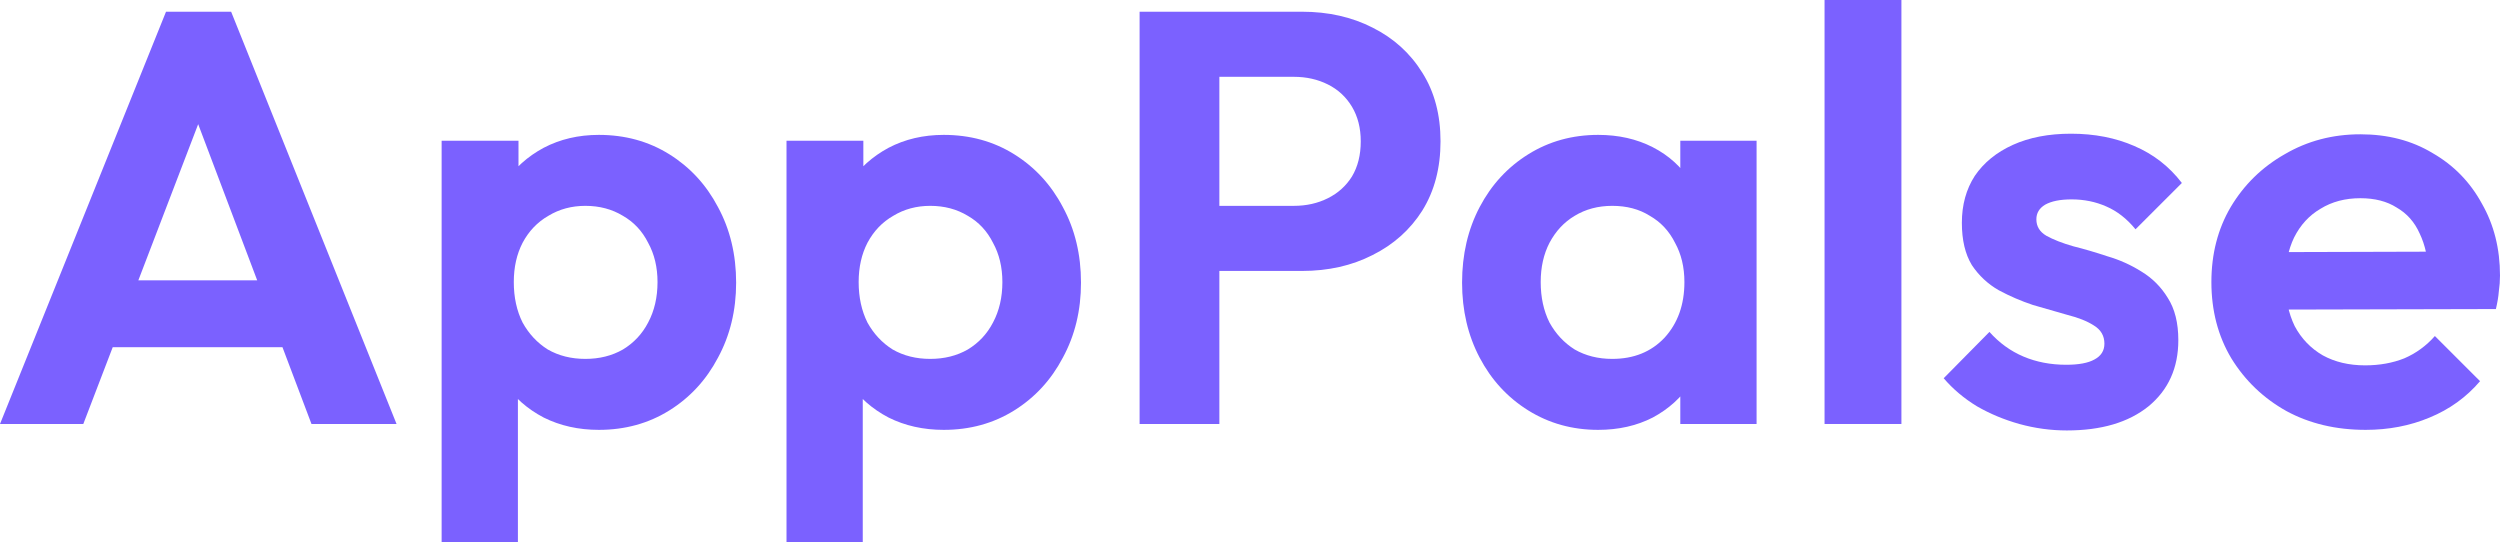 <svg xmlns="http://www.w3.org/2000/svg" width="106" height="23" viewBox="0 0 106 23" fill="none"><path d="M0 17.977L7.039 0.497H9.8L16.814 17.977H13.207L7.785 3.63H9.029L3.532 17.977H0ZM3.731 14.72V11.885H13.133V14.72H3.731Z" fill="#7B61FF"></path><path d="M25.391 18.226C24.529 18.226 23.75 18.052 23.053 17.704C22.357 17.339 21.801 16.85 21.387 16.237C20.972 15.623 20.748 14.919 20.715 14.123V9.871C20.748 9.076 20.972 8.371 21.387 7.758C21.818 7.128 22.373 6.631 23.053 6.266C23.75 5.901 24.529 5.719 25.391 5.719C26.502 5.719 27.497 5.992 28.376 6.539C29.255 7.086 29.943 7.832 30.441 8.777C30.954 9.722 31.212 10.791 31.212 11.985C31.212 13.162 30.954 14.223 30.441 15.168C29.943 16.112 29.255 16.858 28.376 17.405C27.497 17.952 26.502 18.226 25.391 18.226ZM24.819 15.217C25.416 15.217 25.947 15.085 26.411 14.819C26.875 14.538 27.232 14.156 27.481 13.676C27.746 13.178 27.879 12.607 27.879 11.96C27.879 11.33 27.746 10.775 27.481 10.294C27.232 9.797 26.875 9.415 26.411 9.15C25.947 8.868 25.416 8.728 24.819 8.728C24.239 8.728 23.716 8.868 23.252 9.15C22.788 9.415 22.423 9.797 22.158 10.294C21.909 10.775 21.785 11.33 21.785 11.96C21.785 12.607 21.909 13.178 22.158 13.676C22.423 14.156 22.78 14.538 23.227 14.819C23.692 15.085 24.222 15.217 24.819 15.217ZM18.725 23V5.968H21.984V9.125L21.436 12.035L21.959 14.944V23H18.725Z" fill="#7B61FF"></path><path d="M40.014 18.226C39.152 18.226 38.372 18.052 37.676 17.704C36.979 17.339 36.424 16.85 36.009 16.237C35.595 15.623 35.371 14.919 35.338 14.123V9.871C35.371 9.076 35.595 8.371 36.009 7.758C36.44 7.128 36.996 6.631 37.676 6.266C38.372 5.901 39.152 5.719 40.014 5.719C41.125 5.719 42.12 5.992 42.999 6.539C43.877 7.086 44.566 7.832 45.063 8.777C45.577 9.722 45.834 10.791 45.834 11.985C45.834 13.162 45.577 14.223 45.063 15.168C44.566 16.112 43.877 16.858 42.999 17.405C42.12 17.952 41.125 18.226 40.014 18.226ZM39.442 15.217C40.039 15.217 40.569 15.085 41.034 14.819C41.498 14.538 41.854 14.156 42.103 13.676C42.368 13.178 42.501 12.607 42.501 11.96C42.501 11.33 42.368 10.775 42.103 10.294C41.854 9.797 41.498 9.415 41.034 9.15C40.569 8.868 40.039 8.728 39.442 8.728C38.861 8.728 38.339 8.868 37.875 9.15C37.41 9.415 37.046 9.797 36.78 10.294C36.532 10.775 36.407 11.33 36.407 11.96C36.407 12.607 36.532 13.178 36.78 13.676C37.046 14.156 37.402 14.538 37.85 14.819C38.314 15.085 38.845 15.217 39.442 15.217ZM33.348 23V5.968H36.606V9.125L36.059 12.035L36.581 14.944V23H33.348Z" fill="#7B61FF"></path><path d="M50.806 11.488V8.728H54.86C55.391 8.728 55.872 8.62 56.303 8.404C56.734 8.189 57.074 7.882 57.323 7.484C57.571 7.07 57.696 6.573 57.696 5.992C57.696 5.429 57.571 4.94 57.323 4.525C57.074 4.111 56.734 3.796 56.303 3.581C55.872 3.365 55.391 3.257 54.86 3.257H50.806V0.497H55.208C56.319 0.497 57.314 0.721 58.193 1.169C59.089 1.616 59.793 2.254 60.307 3.083C60.821 3.896 61.078 4.865 61.078 5.992C61.078 7.12 60.821 8.098 60.307 8.926C59.793 9.739 59.089 10.369 58.193 10.816C57.314 11.264 56.319 11.488 55.208 11.488H50.806ZM48.319 17.977V0.497H51.701V17.977H48.319Z" fill="#7B61FF"></path><path d="M67.763 18.226C66.669 18.226 65.682 17.952 64.803 17.405C63.924 16.858 63.236 16.112 62.739 15.168C62.241 14.223 61.992 13.162 61.992 11.985C61.992 10.791 62.241 9.722 62.739 8.777C63.236 7.832 63.924 7.086 64.803 6.539C65.682 5.992 66.669 5.719 67.763 5.719C68.625 5.719 69.396 5.893 70.076 6.241C70.756 6.589 71.295 7.078 71.693 7.708C72.108 8.321 72.331 9.018 72.365 9.797V14.123C72.331 14.919 72.108 15.623 71.693 16.237C71.295 16.85 70.756 17.339 70.076 17.704C69.396 18.052 68.625 18.226 67.763 18.226ZM68.36 15.217C69.272 15.217 70.01 14.919 70.574 14.322C71.137 13.709 71.419 12.921 71.419 11.96C71.419 11.33 71.287 10.775 71.021 10.294C70.773 9.797 70.416 9.415 69.952 9.15C69.504 8.868 68.974 8.728 68.36 8.728C67.763 8.728 67.232 8.868 66.768 9.15C66.32 9.415 65.964 9.797 65.699 10.294C65.45 10.775 65.326 11.33 65.326 11.96C65.326 12.607 65.45 13.178 65.699 13.676C65.964 14.156 66.32 14.538 66.768 14.819C67.232 15.085 67.763 15.217 68.36 15.217ZM71.245 17.977V14.745L71.768 11.811L71.245 8.926V5.968H74.479V17.977H71.245Z" fill="#7B61FF"></path><path d="M77.361 17.977V0H80.62V17.977H77.361Z" fill="#7B61FF"></path><path d="M87.635 18.251C86.956 18.251 86.284 18.16 85.621 17.977C84.974 17.795 84.377 17.546 83.83 17.231C83.283 16.9 82.81 16.502 82.412 16.038L84.352 14.073C84.767 14.538 85.248 14.886 85.795 15.118C86.342 15.35 86.947 15.466 87.611 15.466C88.141 15.466 88.539 15.391 88.805 15.242C89.086 15.093 89.227 14.869 89.227 14.571C89.227 14.239 89.078 13.982 88.78 13.8C88.498 13.618 88.125 13.469 87.66 13.352C87.196 13.22 86.707 13.079 86.193 12.93C85.695 12.764 85.215 12.557 84.75 12.308C84.286 12.043 83.904 11.687 83.606 11.239C83.324 10.775 83.183 10.178 83.183 9.449C83.183 8.686 83.366 8.023 83.73 7.459C84.112 6.896 84.651 6.457 85.347 6.142C86.044 5.827 86.864 5.669 87.81 5.669C88.805 5.669 89.7 5.843 90.496 6.191C91.308 6.539 91.98 7.062 92.511 7.758L90.546 9.722C90.181 9.275 89.766 8.951 89.302 8.752C88.854 8.554 88.365 8.454 87.835 8.454C87.354 8.454 86.981 8.529 86.715 8.678C86.466 8.827 86.342 9.034 86.342 9.299C86.342 9.598 86.483 9.83 86.765 9.996C87.063 10.161 87.445 10.311 87.909 10.443C88.373 10.559 88.854 10.7 89.352 10.866C89.866 11.015 90.347 11.231 90.794 11.512C91.259 11.794 91.632 12.167 91.914 12.631C92.212 13.095 92.361 13.692 92.361 14.422C92.361 15.599 91.939 16.535 91.093 17.231C90.247 17.911 89.095 18.251 87.635 18.251Z" fill="#7B61FF"></path><path d="M100.304 18.226C99.044 18.226 97.925 17.961 96.946 17.43C95.968 16.883 95.189 16.137 94.608 15.192C94.044 14.248 93.763 13.17 93.763 11.96C93.763 10.767 94.036 9.706 94.583 8.777C95.147 7.832 95.91 7.086 96.872 6.539C97.833 5.976 98.903 5.694 100.08 5.694C101.241 5.694 102.261 5.959 103.14 6.49C104.035 7.004 104.731 7.716 105.229 8.628C105.743 9.523 106 10.543 106 11.687C106 11.902 105.983 12.126 105.95 12.358C105.934 12.573 105.892 12.822 105.826 13.104L95.728 13.129V10.692L104.309 10.667L102.99 11.687C102.957 10.974 102.825 10.377 102.592 9.896C102.377 9.415 102.054 9.051 101.622 8.802C101.208 8.537 100.694 8.404 100.08 8.404C99.434 8.404 98.87 8.554 98.389 8.852C97.908 9.134 97.535 9.54 97.27 10.07C97.021 10.584 96.897 11.197 96.897 11.91C96.897 12.64 97.029 13.278 97.294 13.825C97.576 14.355 97.974 14.77 98.488 15.068C99.002 15.35 99.599 15.491 100.279 15.491C100.893 15.491 101.448 15.391 101.946 15.192C102.443 14.977 102.874 14.662 103.239 14.248L105.154 16.162C104.574 16.842 103.861 17.356 103.015 17.704C102.186 18.052 101.282 18.226 100.304 18.226Z" fill="#7B61FF"></path></svg>